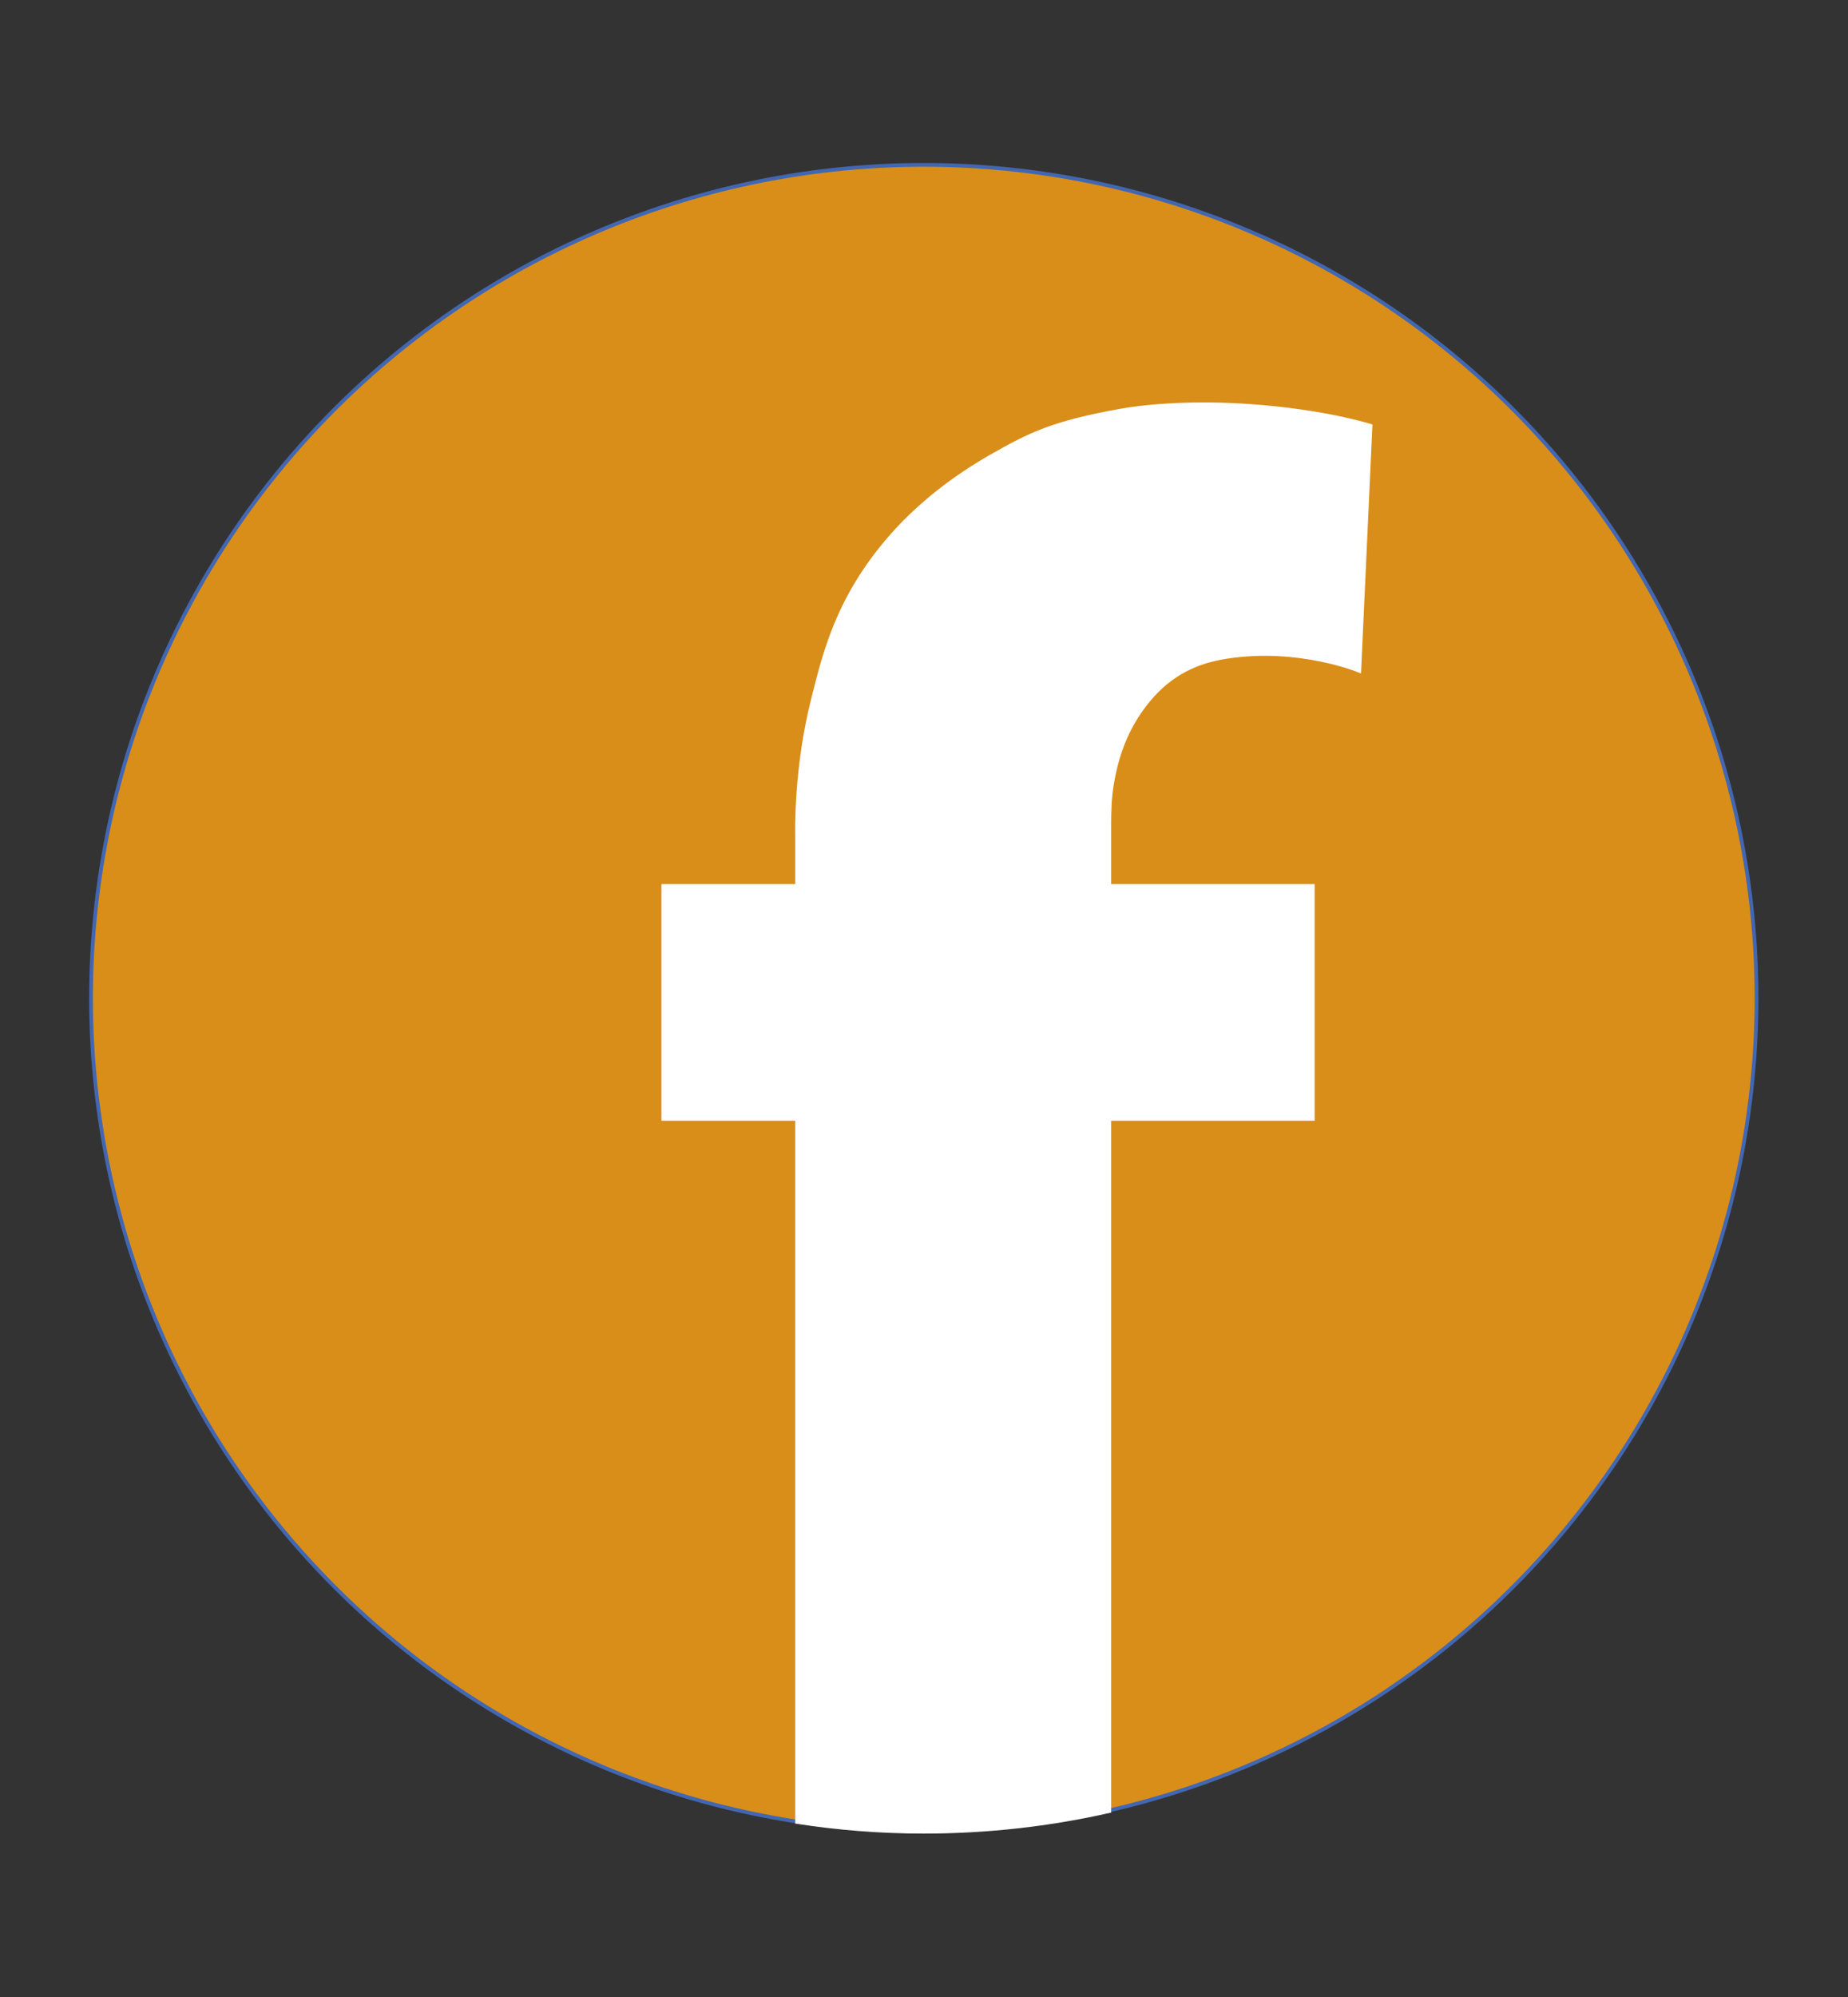 <svg xmlns="http://www.w3.org/2000/svg" xmlns:xlink="http://www.w3.org/1999/xlink" width="1000" viewBox="0 0 750 810" height="1080" preserveAspectRatio="xMidYMid meet"><rect x="0" y="0" width="750" height="810" fill="#333333" stroke="none"/><defs><clipPath id="40d5210d9e"><path d="M 36.113 66.113 L 714 66.113 L 714 743 L 36.113 743 Z M 36.113 66.113 "></path></clipPath><clipPath id="d44168ff48"><path d="M 36.113 66.113 L 714.113 66.113 L 714.113 744.113 L 36.113 744.113 Z M 36.113 66.113 "></path></clipPath><clipPath id="692192674b"><path d="M 247 142 L 578 142 L 578 744.113 L 247 744.113 Z M 247 142 "></path></clipPath></defs><g id="18aa6befe8"><g clip-rule="nonzero" clip-path="url(#40d5210d9e)"><path style=" stroke:none;fill-rule:nonzero;fill:#d98e19;fill-opacity:1;" d="M 713.043 404.918 C 713.043 410.453 712.906 415.98 712.633 421.508 C 712.363 427.031 711.957 432.547 711.414 438.055 C 710.871 443.559 710.195 449.047 709.383 454.52 C 708.57 459.992 707.625 465.441 706.547 470.867 C 705.469 476.297 704.254 481.691 702.91 487.059 C 701.566 492.426 700.09 497.754 698.484 503.051 C 696.879 508.344 695.145 513.594 693.281 518.805 C 691.418 524.012 689.426 529.172 687.309 534.285 C 685.191 539.395 682.949 544.453 680.586 549.453 C 678.219 554.453 675.734 559.395 673.125 564.273 C 670.52 569.152 667.793 573.965 664.949 578.711 C 662.102 583.457 659.145 588.129 656.07 592.727 C 652.996 597.328 649.812 601.852 646.516 606.293 C 643.223 610.738 639.82 615.098 636.309 619.375 C 632.801 623.648 629.188 627.84 625.473 631.938 C 621.758 636.035 617.941 640.043 614.031 643.953 C 610.117 647.867 606.113 651.68 602.012 655.395 C 597.914 659.109 593.727 662.723 589.449 666.234 C 585.172 669.742 580.812 673.145 576.371 676.441 C 571.926 679.738 567.402 682.922 562.805 685.996 C 558.203 689.066 553.531 692.027 548.785 694.871 C 544.039 697.715 539.23 700.441 534.348 703.051 C 529.469 705.656 524.531 708.145 519.527 710.508 C 514.527 712.875 509.473 715.117 504.359 717.234 C 499.25 719.352 494.09 721.34 488.879 723.203 C 483.672 725.07 478.418 726.805 473.125 728.41 C 467.832 730.016 462.5 731.492 457.133 732.836 C 451.766 734.18 446.371 735.391 440.945 736.469 C 435.52 737.551 430.07 738.496 424.598 739.309 C 419.125 740.117 413.637 740.797 408.129 741.336 C 402.625 741.879 397.109 742.285 391.582 742.559 C 386.059 742.828 380.527 742.965 374.996 742.965 C 369.465 742.965 363.934 742.828 358.41 742.559 C 352.883 742.285 347.367 741.879 341.863 741.34 C 336.355 740.797 330.867 740.117 325.395 739.309 C 319.922 738.496 314.473 737.551 309.047 736.469 C 303.621 735.391 298.223 734.18 292.855 732.836 C 287.492 731.492 282.16 730.016 276.867 728.41 C 271.57 726.805 266.32 725.07 261.113 723.203 C 255.902 721.34 250.742 719.352 245.633 717.234 C 240.52 715.117 235.465 712.875 230.461 710.508 C 225.461 708.145 220.52 705.656 215.641 703.051 C 210.762 700.441 205.949 697.715 201.207 694.871 C 196.461 692.027 191.789 689.066 187.188 685.996 C 182.586 682.922 178.066 679.738 173.621 676.441 C 169.18 673.145 164.816 669.742 160.543 666.234 C 156.266 662.723 152.078 659.109 147.977 655.395 C 143.879 651.68 139.871 647.867 135.961 643.953 C 132.051 640.043 128.234 636.035 124.52 631.938 C 120.805 627.84 117.191 623.648 113.684 619.375 C 110.172 615.098 106.77 610.738 103.473 606.293 C 100.18 601.852 96.996 597.328 93.922 592.727 C 90.848 588.129 87.887 583.457 85.043 578.711 C 82.199 573.965 79.473 569.152 76.867 564.273 C 74.258 559.395 71.77 554.453 69.406 549.453 C 67.039 544.453 64.801 539.395 62.684 534.285 C 60.566 529.172 58.574 524.012 56.711 518.805 C 54.848 513.594 53.113 508.344 51.504 503.051 C 49.898 497.754 48.426 492.426 47.082 487.059 C 45.734 481.691 44.523 476.297 43.445 470.867 C 42.367 465.441 41.422 459.992 40.609 454.52 C 39.797 449.047 39.121 443.559 38.578 438.055 C 38.035 432.547 37.629 427.031 37.355 421.508 C 37.086 415.98 36.949 410.453 36.949 404.918 C 36.949 399.387 37.086 393.859 37.355 388.332 C 37.629 382.809 38.035 377.293 38.578 371.785 C 39.121 366.281 39.797 360.789 40.609 355.316 C 41.422 349.844 42.367 344.395 43.445 338.969 C 44.523 333.543 45.734 328.148 47.082 322.781 C 48.426 317.414 49.898 312.086 51.504 306.789 C 53.113 301.496 54.848 296.246 56.711 291.035 C 58.574 285.828 60.566 280.668 62.684 275.555 C 64.801 270.445 67.039 265.387 69.406 260.387 C 71.77 255.387 74.258 250.445 76.867 245.566 C 79.473 240.688 82.199 235.875 85.043 231.129 C 87.887 226.383 90.848 221.711 93.922 217.109 C 96.996 212.512 100.18 207.988 103.473 203.547 C 106.77 199.102 110.172 194.742 113.684 190.465 C 117.191 186.188 120.805 182 124.52 177.902 C 128.234 173.801 132.051 169.797 135.961 165.887 C 139.871 161.973 143.879 158.16 147.977 154.445 C 152.078 150.73 156.266 147.117 160.543 143.605 C 164.816 140.098 169.18 136.695 173.621 133.398 C 178.066 130.102 182.586 126.918 187.188 123.844 C 191.789 120.77 196.461 117.812 201.207 114.969 C 205.949 112.125 210.762 109.398 215.641 106.789 C 220.52 104.184 225.461 101.695 230.461 99.328 C 235.465 96.965 240.52 94.723 245.633 92.605 C 250.742 90.488 255.902 88.5 261.113 86.633 C 266.32 84.77 271.57 83.035 276.867 81.43 C 282.16 79.824 287.492 78.348 292.855 77.004 C 298.223 75.66 303.621 74.449 309.047 73.367 C 314.473 72.289 319.922 71.344 325.395 70.531 C 330.867 69.719 336.355 69.043 341.863 68.5 C 347.367 67.961 352.883 67.551 358.41 67.281 C 363.934 67.008 369.465 66.875 374.996 66.875 C 380.527 66.875 386.059 67.008 391.582 67.281 C 397.109 67.551 402.625 67.961 408.129 68.5 C 413.637 69.043 419.125 69.719 424.598 70.531 C 430.07 71.344 435.52 72.289 440.945 73.367 C 446.371 74.449 451.766 75.66 457.133 77.004 C 462.5 78.348 467.832 79.824 473.125 81.43 C 478.418 83.035 483.672 84.77 488.879 86.633 C 494.09 88.5 499.25 90.488 504.359 92.605 C 509.473 94.723 514.527 96.965 519.527 99.328 C 524.531 101.695 529.469 104.184 534.348 106.789 C 539.23 109.398 544.039 112.125 548.785 114.969 C 553.531 117.812 558.203 120.77 562.805 123.844 C 567.402 126.918 571.926 130.102 576.371 133.398 C 580.812 136.695 585.172 140.098 589.449 143.605 C 593.727 147.117 597.914 150.73 602.012 154.445 C 606.113 158.16 610.117 161.973 614.031 165.887 C 617.941 169.797 621.758 173.801 625.473 177.902 C 629.188 182 632.801 186.188 636.309 190.465 C 639.82 194.742 643.223 199.102 646.516 203.547 C 649.812 207.988 652.996 212.512 656.07 217.109 C 659.145 221.711 662.102 226.383 664.949 231.129 C 667.793 235.875 670.52 240.688 673.125 245.566 C 675.734 250.445 678.219 255.387 680.586 260.387 C 682.949 265.387 685.191 270.445 687.309 275.555 C 689.426 280.668 691.418 285.828 693.281 291.035 C 695.145 296.246 696.879 301.496 698.484 306.789 C 700.09 312.086 701.566 317.414 702.91 322.781 C 704.254 328.148 705.469 333.543 706.547 338.969 C 707.625 344.395 708.57 349.844 709.383 355.316 C 710.195 360.789 710.871 366.281 711.414 371.785 C 711.957 377.293 712.363 382.809 712.633 388.332 C 712.906 393.859 713.043 399.387 713.043 404.918 Z M 713.043 404.918 "></path></g><g clip-rule="nonzero" clip-path="url(#d44168ff48)"><path style="fill:none;stroke-width:1;stroke-linecap:butt;stroke-linejoin:miter;stroke:#4267b2;stroke-opacity:1;stroke-miterlimit:10;" d="M 462.701 234.599 C 462.701 238.237 462.611 241.87 462.431 245.504 C 462.254 249.134 461.987 252.76 461.63 256.38 C 461.273 259.998 460.829 263.605 460.295 267.202 C 459.761 270.8 459.14 274.381 458.431 277.948 C 457.722 281.517 456.924 285.063 456.04 288.59 C 455.157 292.118 454.187 295.621 453.131 299.102 C 452.076 302.581 450.936 306.032 449.711 309.457 C 448.487 312.88 447.177 316.272 445.785 319.633 C 444.394 322.991 442.92 326.316 441.367 329.603 C 439.811 332.889 438.178 336.137 436.462 339.344 C 434.75 342.551 432.958 345.715 431.088 348.834 C 429.217 351.954 427.273 355.025 425.252 358.047 C 423.232 361.071 421.139 364.045 418.972 366.964 C 416.807 369.886 414.571 372.751 412.263 375.563 C 409.957 378.372 407.582 381.127 405.14 383.82 C 402.698 386.514 400.19 389.148 397.62 391.718 C 395.047 394.291 392.415 396.797 389.719 399.239 C 387.026 401.681 384.273 404.056 381.462 406.364 C 378.65 408.67 375.785 410.906 372.865 413.073 C 369.943 415.24 366.97 417.333 363.948 419.353 C 360.923 421.372 357.853 423.318 354.733 425.187 C 351.613 427.056 348.453 428.848 345.243 430.564 C 342.036 432.276 338.791 433.912 335.502 435.465 C 332.215 437.021 328.893 438.495 325.532 439.887 C 322.173 441.278 318.781 442.585 315.356 443.81 C 311.934 445.037 308.48 446.177 305.001 447.233 C 301.522 448.288 298.017 449.258 294.489 450.142 C 290.961 451.025 287.416 451.821 283.849 452.53 C 280.283 453.241 276.701 453.862 273.104 454.396 C 269.506 454.928 265.899 455.374 262.279 455.729 C 258.661 456.086 255.035 456.353 251.402 456.532 C 247.772 456.71 244.136 456.799 240.5 456.799 C 236.865 456.799 233.229 456.71 229.598 456.532 C 225.965 456.353 222.34 456.086 218.722 455.731 C 215.102 455.374 211.494 454.928 207.897 454.396 C 204.3 453.862 200.718 453.241 197.151 452.53 C 193.585 451.821 190.037 451.025 186.509 450.142 C 182.983 449.258 179.479 448.288 175.999 447.233 C 172.518 446.177 169.067 445.037 165.644 443.81 C 162.219 442.585 158.827 441.278 155.469 439.887 C 152.108 438.495 148.785 437.021 145.496 435.465 C 142.21 433.912 138.962 432.276 135.755 430.564 C 132.548 428.848 129.385 427.056 126.268 425.187 C 123.148 423.318 120.077 421.372 117.052 419.353 C 114.028 417.333 111.057 415.24 108.135 413.073 C 105.216 410.906 102.348 408.67 99.539 406.364 C 96.727 404.056 93.975 401.681 91.279 399.239 C 88.585 396.797 85.951 394.291 83.381 391.718 C 80.811 389.148 78.302 386.514 75.86 383.82 C 73.418 381.127 71.043 378.372 68.738 375.563 C 66.429 372.751 64.193 369.886 62.026 366.964 C 59.862 364.045 57.769 361.071 55.748 358.047 C 53.728 355.025 51.781 351.954 49.912 348.834 C 48.043 345.715 46.251 342.551 44.538 339.344 C 42.823 336.137 41.187 332.889 39.634 329.603 C 38.078 326.316 36.607 322.991 35.215 319.633 C 33.823 316.272 32.514 312.88 31.289 309.457 C 30.064 306.032 28.924 302.581 27.867 299.102 C 26.811 295.621 25.843 292.118 24.96 288.59 C 24.074 285.063 23.278 281.517 22.57 277.948 C 21.861 274.381 21.24 270.8 20.706 267.202 C 20.172 263.605 19.727 259.998 19.37 256.38 C 19.014 252.76 18.746 249.134 18.567 245.504 C 18.39 241.87 18.3 238.237 18.3 234.599 C 18.3 230.963 18.39 227.33 18.567 223.697 C 18.746 220.066 19.014 216.441 19.37 212.82 C 19.727 209.203 20.172 205.593 20.706 201.995 C 21.24 198.398 21.861 194.816 22.57 191.25 C 23.278 187.684 24.074 184.138 24.96 180.61 C 25.843 177.082 26.811 173.58 27.867 170.098 C 28.924 166.619 30.064 163.168 31.289 159.743 C 32.514 156.32 33.823 152.929 35.215 149.568 C 36.607 146.209 38.078 142.884 39.634 139.598 C 41.187 136.311 42.823 133.063 44.538 129.856 C 46.251 126.649 48.043 123.486 49.912 120.366 C 51.781 117.247 53.728 114.176 55.748 111.151 C 57.769 108.129 59.862 105.156 62.026 102.236 C 64.193 99.314 66.429 96.449 68.738 93.637 C 71.043 90.826 73.418 88.073 75.86 85.38 C 78.302 82.684 80.811 80.052 83.381 77.482 C 85.951 74.909 88.585 72.403 91.279 69.962 C 93.975 67.52 96.727 65.145 99.539 62.836 C 102.348 60.531 105.216 58.294 108.135 56.127 C 111.057 53.96 114.028 51.868 117.052 49.847 C 120.077 47.826 123.148 45.883 126.268 44.013 C 129.385 42.144 132.548 40.352 135.755 38.637 C 138.962 36.924 142.21 35.289 145.496 33.733 C 148.785 32.179 152.108 30.705 155.469 29.314 C 158.827 27.922 162.219 26.615 165.644 25.388 C 169.067 24.163 172.518 23.023 175.999 21.968 C 179.479 20.913 182.983 19.942 186.509 19.059 C 190.037 18.175 193.585 17.38 197.151 16.668 C 200.718 15.96 204.3 15.338 207.897 14.804 C 211.494 14.27 215.102 13.826 218.722 13.469 C 222.34 13.115 225.965 12.845 229.598 12.668 C 233.229 12.488 236.865 12.401 240.5 12.401 C 244.136 12.401 247.772 12.488 251.402 12.668 C 255.035 12.845 258.661 13.115 262.279 13.469 C 265.899 13.826 269.506 14.27 273.104 14.804 C 276.701 15.338 280.283 15.96 283.849 16.668 C 287.416 17.38 290.961 18.175 294.489 19.059 C 298.017 19.942 301.522 20.913 305.001 21.968 C 308.48 23.023 311.934 24.163 315.356 25.388 C 318.781 26.615 322.173 27.922 325.532 29.314 C 328.893 30.705 332.215 32.179 335.502 33.733 C 338.791 35.289 342.036 36.924 345.243 38.637 C 348.453 40.352 351.613 42.144 354.733 44.013 C 357.853 45.883 360.923 47.826 363.948 49.847 C 366.97 51.868 369.943 53.96 372.865 56.127 C 375.785 58.294 378.65 60.531 381.462 62.836 C 384.273 65.145 387.026 67.52 389.719 69.962 C 392.415 72.403 395.047 74.909 397.62 77.482 C 400.19 80.052 402.698 82.684 405.14 85.38 C 407.582 88.073 409.957 90.826 412.263 93.637 C 414.571 96.449 416.807 99.314 418.972 102.236 C 421.139 105.156 423.232 108.129 425.252 111.151 C 427.273 114.176 429.217 117.247 431.088 120.366 C 432.958 123.486 434.75 126.649 436.462 129.856 C 438.178 133.063 439.811 136.311 441.367 139.598 C 442.92 142.884 444.394 146.209 445.785 149.568 C 447.177 152.929 448.487 156.32 449.711 159.743 C 450.936 163.168 452.076 166.619 453.131 170.098 C 454.187 173.58 455.157 177.082 456.04 180.61 C 456.924 184.138 457.722 187.684 458.431 191.25 C 459.14 194.816 459.761 198.398 460.295 201.995 C 460.829 205.593 461.273 209.203 461.63 212.82 C 461.987 216.441 462.254 220.066 462.431 223.697 C 462.611 227.33 462.701 230.963 462.701 234.599 Z M 462.701 234.599 " transform="matrix(1.521,0,0,1.521,9.109,48.009)"></path></g><path style=" stroke:none;fill-rule:nonzero;fill:#ffffff;fill-opacity:1;" d="M 454.41 166.676 C 427.484 171.543 418.203 176.105 402.684 184.93 C 386.102 194.363 374.539 204.254 366.629 212.316 C 340.766 239.09 334.984 264.043 330.117 283.363 C 322.812 311.812 323.574 338.59 323.574 338.59 L 323.574 359.43 L 269.262 359.43 L 269.262 453.906 L 323.574 453.906 L 323.574 739.164 C 340.309 741.75 357.5 743.117 374.996 743.117 C 400.859 743.117 426.113 740.227 450.305 734.75 L 450.305 453.906 L 532.914 453.906 L 532.914 359.43 L 450.305 359.43 L 450.305 339.348 C 450.305 339.348 450.305 335.699 450.305 335.242 C 450.305 334.785 450.305 334.176 450.305 333.719 C 450.305 329.613 450.457 323.527 451.367 318.203 C 453.648 304.359 458.367 293.555 466.277 283.973 C 475.406 273.02 486.055 268.301 497.922 266.477 C 527.285 261.91 551.777 272.105 551.777 272.105 L 556.34 172.762 C 556.34 172.762 537.934 166.828 507.508 164.695 C 486.055 163.176 467.039 164.395 454.41 166.676 Z M 454.41 166.676 "></path><g clip-rule="nonzero" clip-path="url(#692192674b)"><path style="fill:none;stroke-width:1;stroke-linecap:butt;stroke-linejoin:miter;stroke:#ffffff;stroke-opacity:1;stroke-miterlimit:10;" d="M 292.7 78.001 C 275.001 81.2 268.901 84.199 258.699 89.999 C 247.8 96.2 240.2 102.701 235 108.001 C 218 125.599 214.2 142.001 211.001 154.7 C 206.2 173.4 206.7 191.001 206.7 191.001 L 206.7 204.699 L 171 204.699 L 171 266.799 L 206.7 266.799 L 206.7 454.301 C 217.7 456.001 229 456.9 240.5 456.9 C 257.5 456.9 274.1 455 290.001 451.4 L 290.001 266.799 L 344.301 266.799 L 344.301 204.699 L 290.001 204.699 L 290.001 191.499 C 290.001 191.499 290.001 189.101 290.001 188.801 C 290.001 188.5 290.001 188.1 290.001 187.799 C 290.001 185.101 290.101 181.1 290.7 177.601 C 292.199 168.501 295.301 161.399 300.5 155.101 C 306.501 147.901 313.5 144.799 321.3 143.6 C 340.601 140.599 356.7 147.3 356.7 147.3 L 359.699 82.001 C 359.699 82.001 347.6 78.101 327.601 76.699 C 313.5 75.7 301.001 76.501 292.7 78.001 Z M 292.7 78.001 " transform="matrix(1.521,0,0,1.521,9.109,48.009)"></path></g></g></svg>